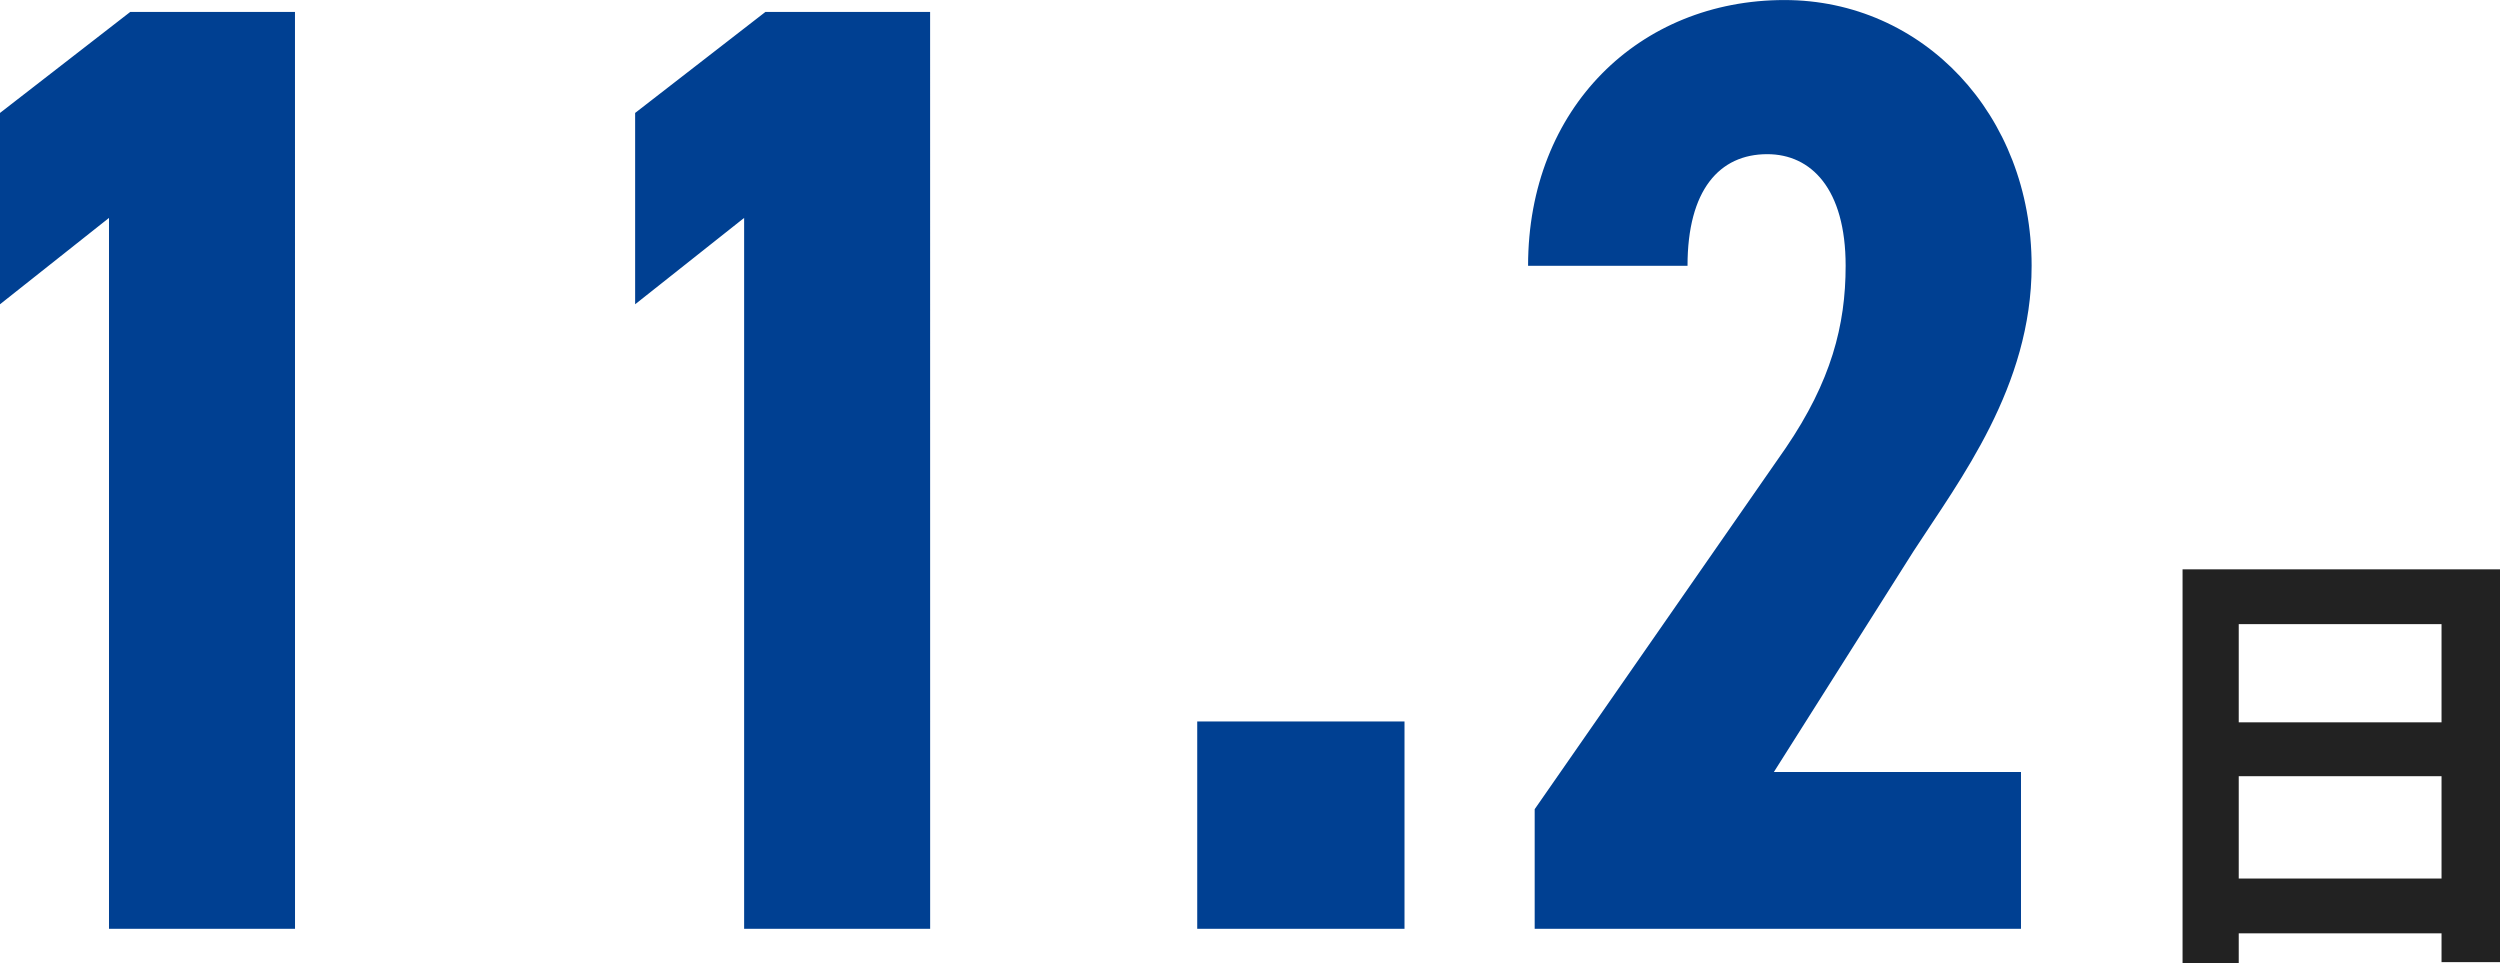 <svg xmlns="http://www.w3.org/2000/svg" width="240.832" height="92.772" viewBox="0 0 240.832 92.772">
  <g id="number_img_13" transform="translate(-850.568 -2485.028)">
    <path id="パス_18622" data-name="パス 18622" d="M12.232-4.84V-14.7H31.768V-4.84ZM31.768-29.348v9.46H12.232v-9.46ZM6.82-34.628V3.3h5.412V.44H31.768V3.212H37.4v-37.84Z" transform="translate(1054 2574.5)" fill="#222"/>
    <path id="パス_18623" data-name="パス 18623" d="M41.984-88.32H26.112L13.568-78.592V-60.16l10.5-8.32V0h17.92Zm61.184,0H87.3L74.752-78.592V-60.16l10.5-8.32V0h17.92Zm45.7,68.352H128.9V0h19.968ZM208.256-15.1H184.448l13.44-21.248c4.48-6.912,11.392-15.872,11.392-27.52,0-14.592-10.5-25.6-23.808-25.6-13.952,0-24.7,10.368-24.7,25.6h15.36c0-7.3,3.072-10.752,7.68-10.752,4.224,0,7.552,3.328,7.552,10.752,0,5.76-1.408,11.136-5.76,17.536L161.408-11.52V0h46.848Z" transform="translate(837 2574.5)" fill="#004092"/>
  </g>
</svg>
